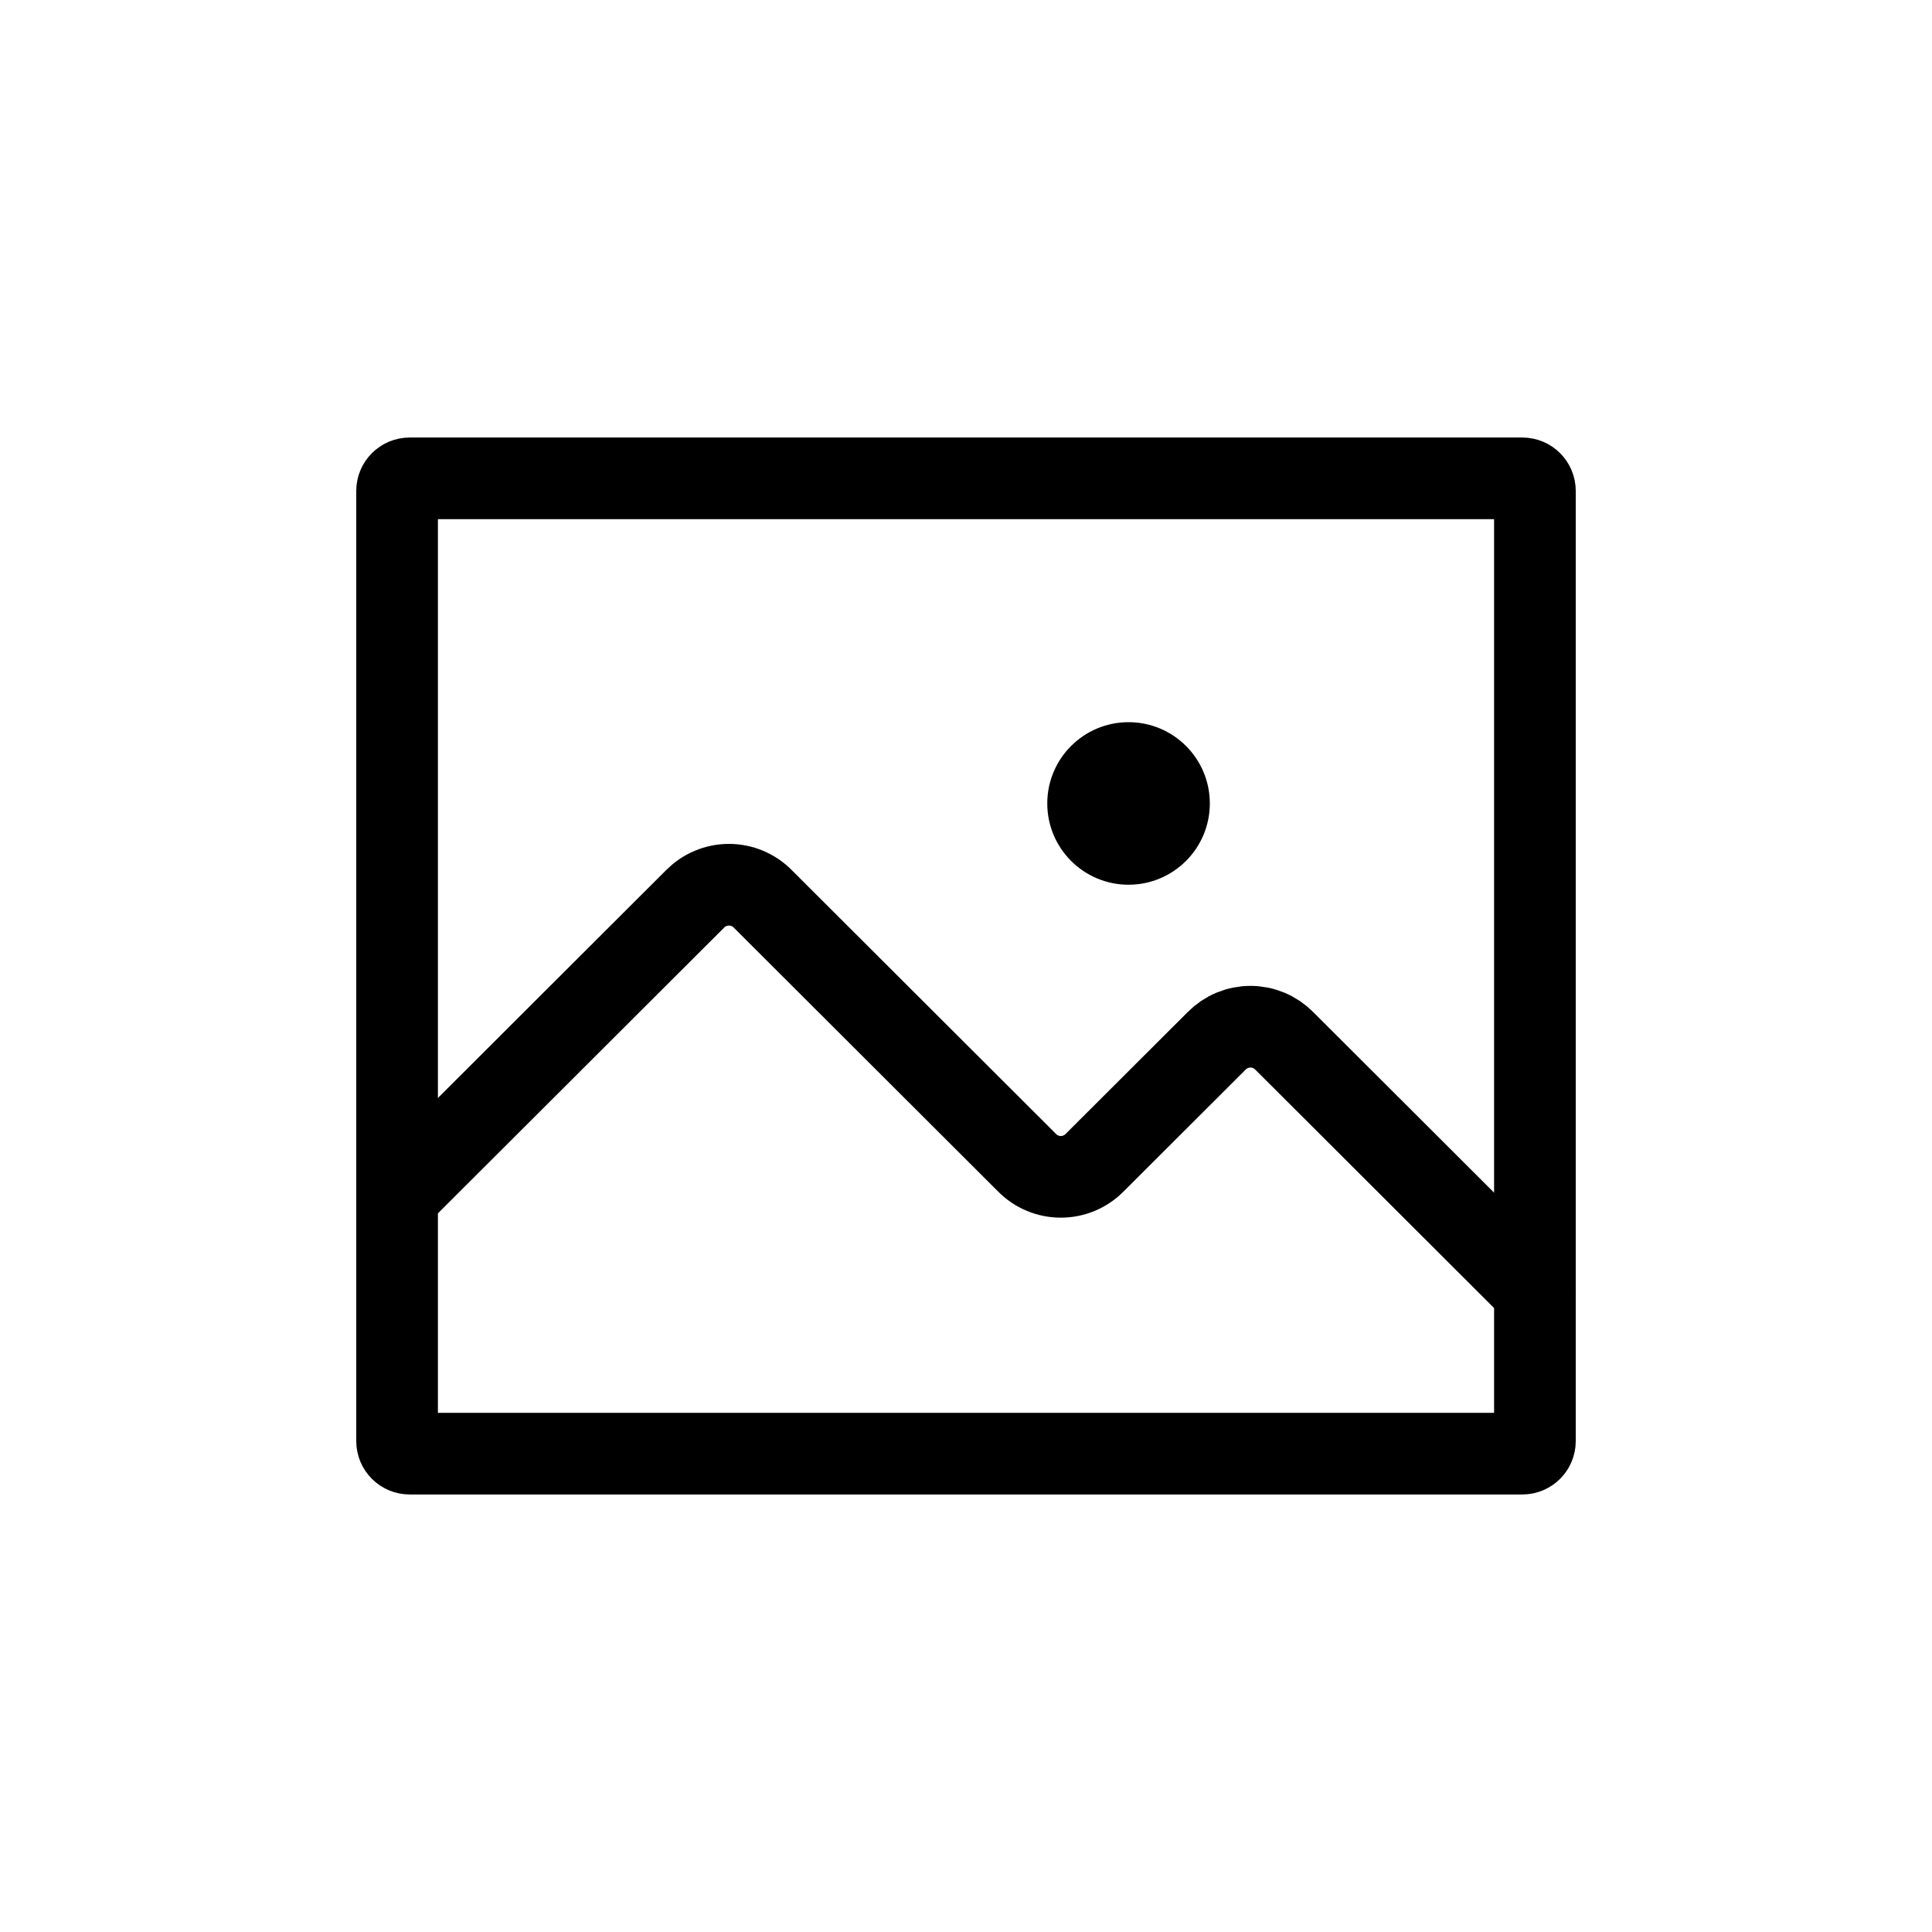 <svg width="104" height="104" viewBox="0 0 104 104" fill="none" xmlns="http://www.w3.org/2000/svg">
<path d="M80.073 25.75H23.927H22.051C21.678 25.75 21.375 26.053 21.375 26.426V28.375V75.625V77.574C21.375 77.947 21.678 78.25 22.051 78.25H23.927H80.073H81.949C82.322 78.25 82.625 77.947 82.625 77.574V75.625V28.375V26.426C82.625 26.053 82.322 25.75 81.949 25.75H80.073Z" stroke="#041227" style="stroke:#041227;stroke:color(display-p3 0.016 0.071 0.153);stroke-opacity:1;" stroke-width="4.396" stroke-linecap="round"/>
<path d="M21.375 64.404L37.421 48.385C37.659 48.144 37.942 47.953 38.254 47.823C38.566 47.692 38.901 47.625 39.24 47.625C39.578 47.625 39.913 47.692 40.225 47.823C40.537 47.953 40.821 48.144 41.058 48.385L55.286 62.589C55.523 62.83 55.806 63.021 56.118 63.151C56.431 63.282 56.766 63.349 57.104 63.349C57.443 63.349 57.778 63.282 58.09 63.151C58.402 63.021 58.685 62.83 58.922 62.589L65.494 56.029C65.732 55.788 66.015 55.597 66.327 55.466C66.639 55.336 66.974 55.268 67.312 55.268C67.651 55.268 67.986 55.336 68.298 55.466C68.61 55.597 68.893 55.788 69.131 56.029L82.625 69.5" stroke="#041227" style="stroke:#041227;stroke:color(display-p3 0.016 0.071 0.153);stroke-opacity:1;" stroke-width="4.396" stroke-linecap="round" stroke-linejoin="round"/>
<path d="M60.75 47.625C63.166 47.625 65.125 45.666 65.125 43.25C65.125 40.834 63.166 38.875 60.75 38.875C58.334 38.875 56.375 40.834 56.375 43.25C56.375 45.666 58.334 47.625 60.75 47.625Z" fill="#041227" style="fill:#041227;fill:color(display-p3 0.016 0.071 0.153);fill-opacity:1;"/>
</svg>
